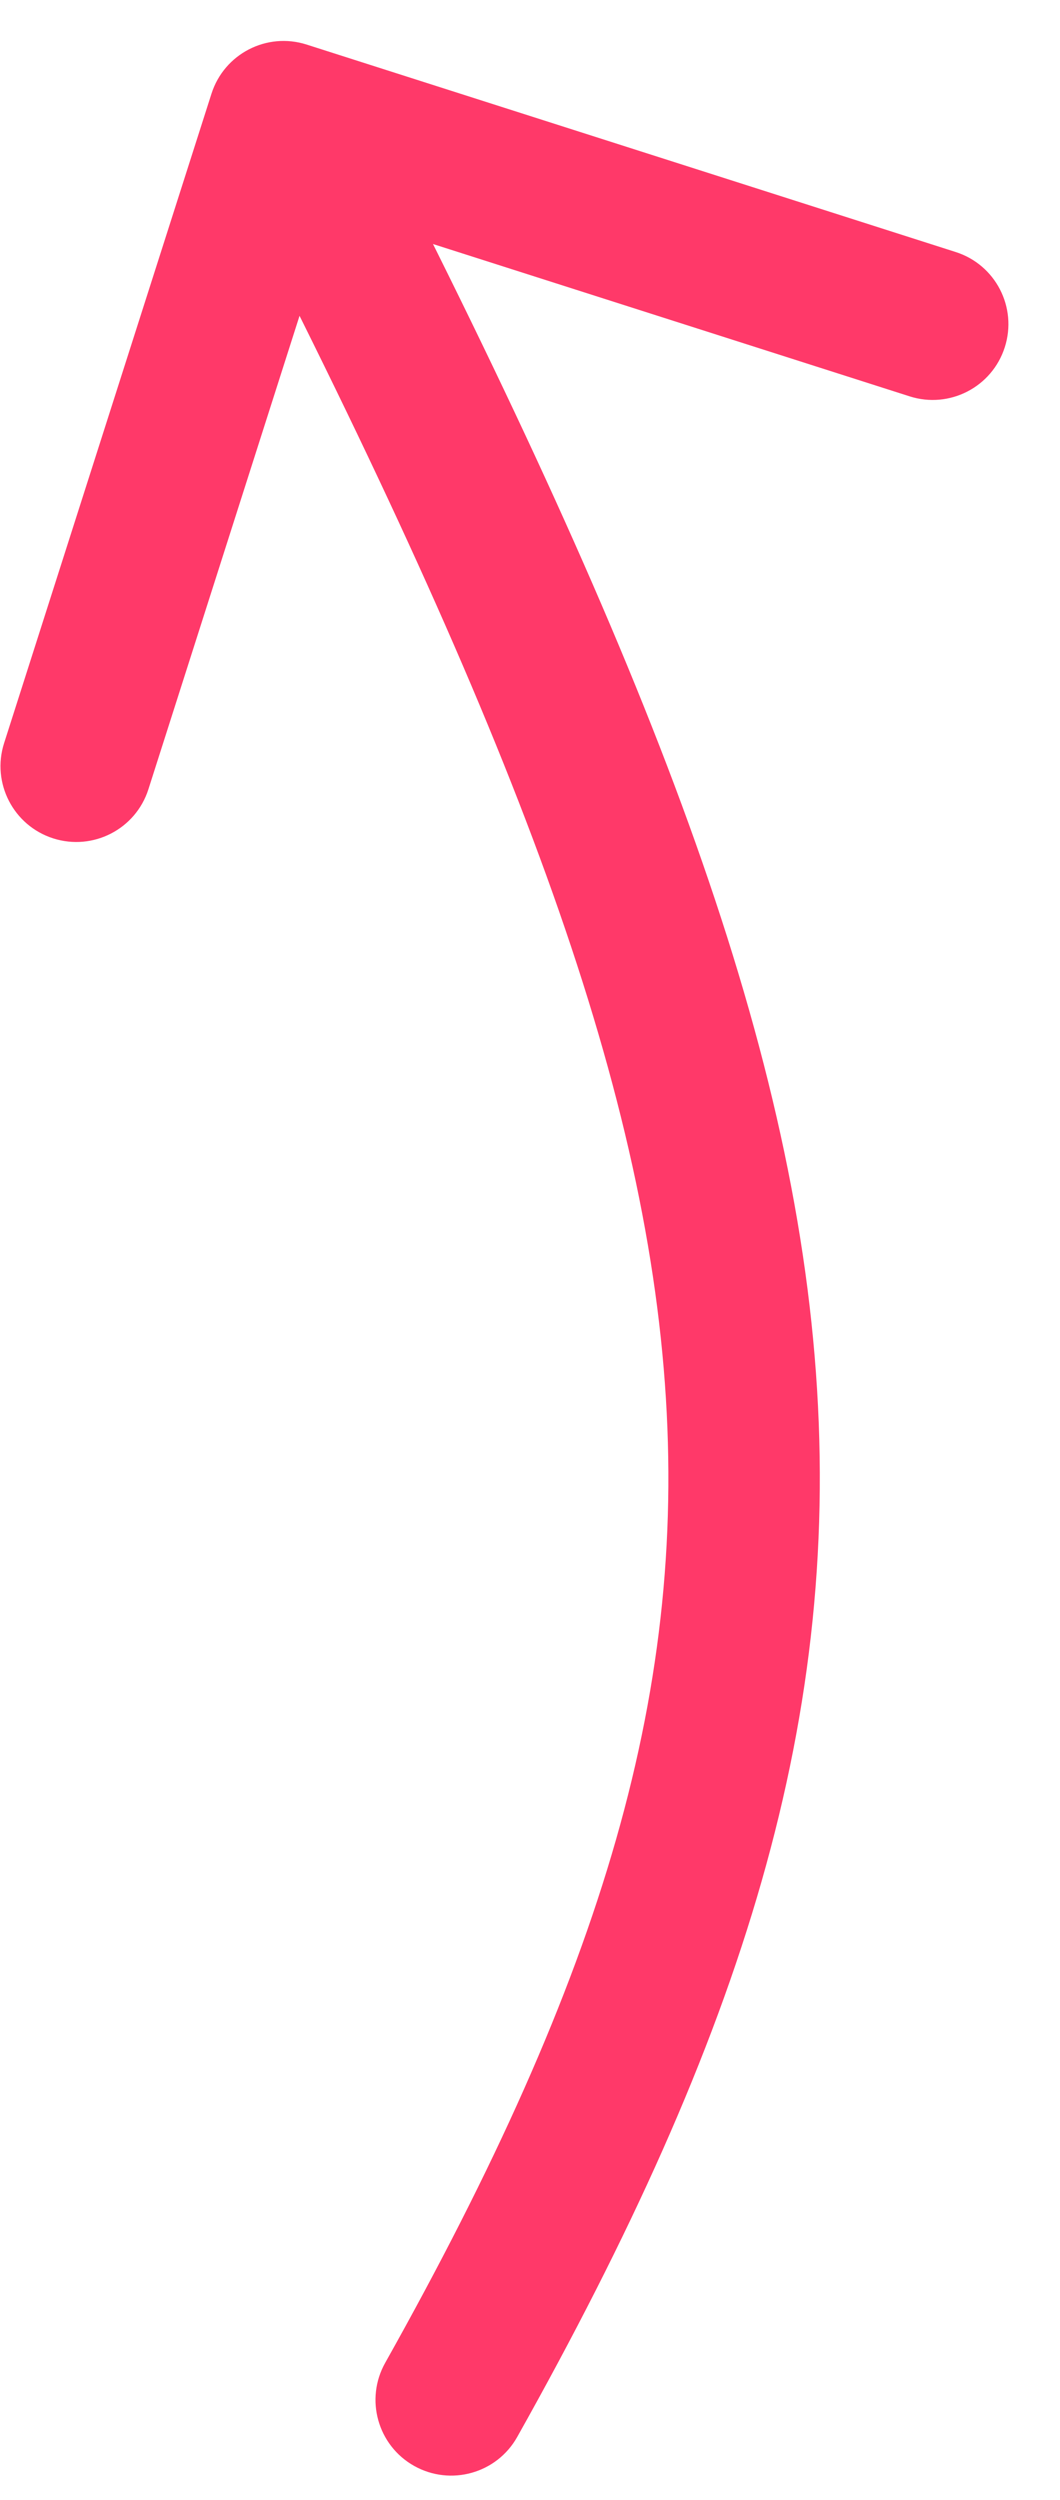<?xml version="1.0" encoding="UTF-8"?> <svg xmlns="http://www.w3.org/2000/svg" width="14" height="33" viewBox="0 0 14 33" fill="none"><path d="M2.793 1.237C2.961 0.711 3.523 0.42 4.049 0.588L12.623 3.327C13.149 3.495 13.439 4.057 13.271 4.583C13.103 5.11 12.54 5.4 12.014 5.232L4.394 2.798L1.96 10.419C1.792 10.945 1.229 11.235 0.703 11.067C0.177 10.899 -0.114 10.336 0.054 9.81L2.793 1.237ZM6.831 32.169C6.561 32.65 5.952 32.821 5.47 32.551C4.988 32.281 4.817 31.671 5.088 31.189L6.831 32.169ZM4.634 1.083C8.261 8.114 10.364 13.203 10.759 17.896C11.16 22.652 9.802 26.878 6.831 32.169L5.088 31.189C7.959 26.074 9.12 22.261 8.766 18.064C8.407 13.804 6.482 9.027 2.856 1.999L4.634 1.083Z" fill="#FF3969"></path></svg> 